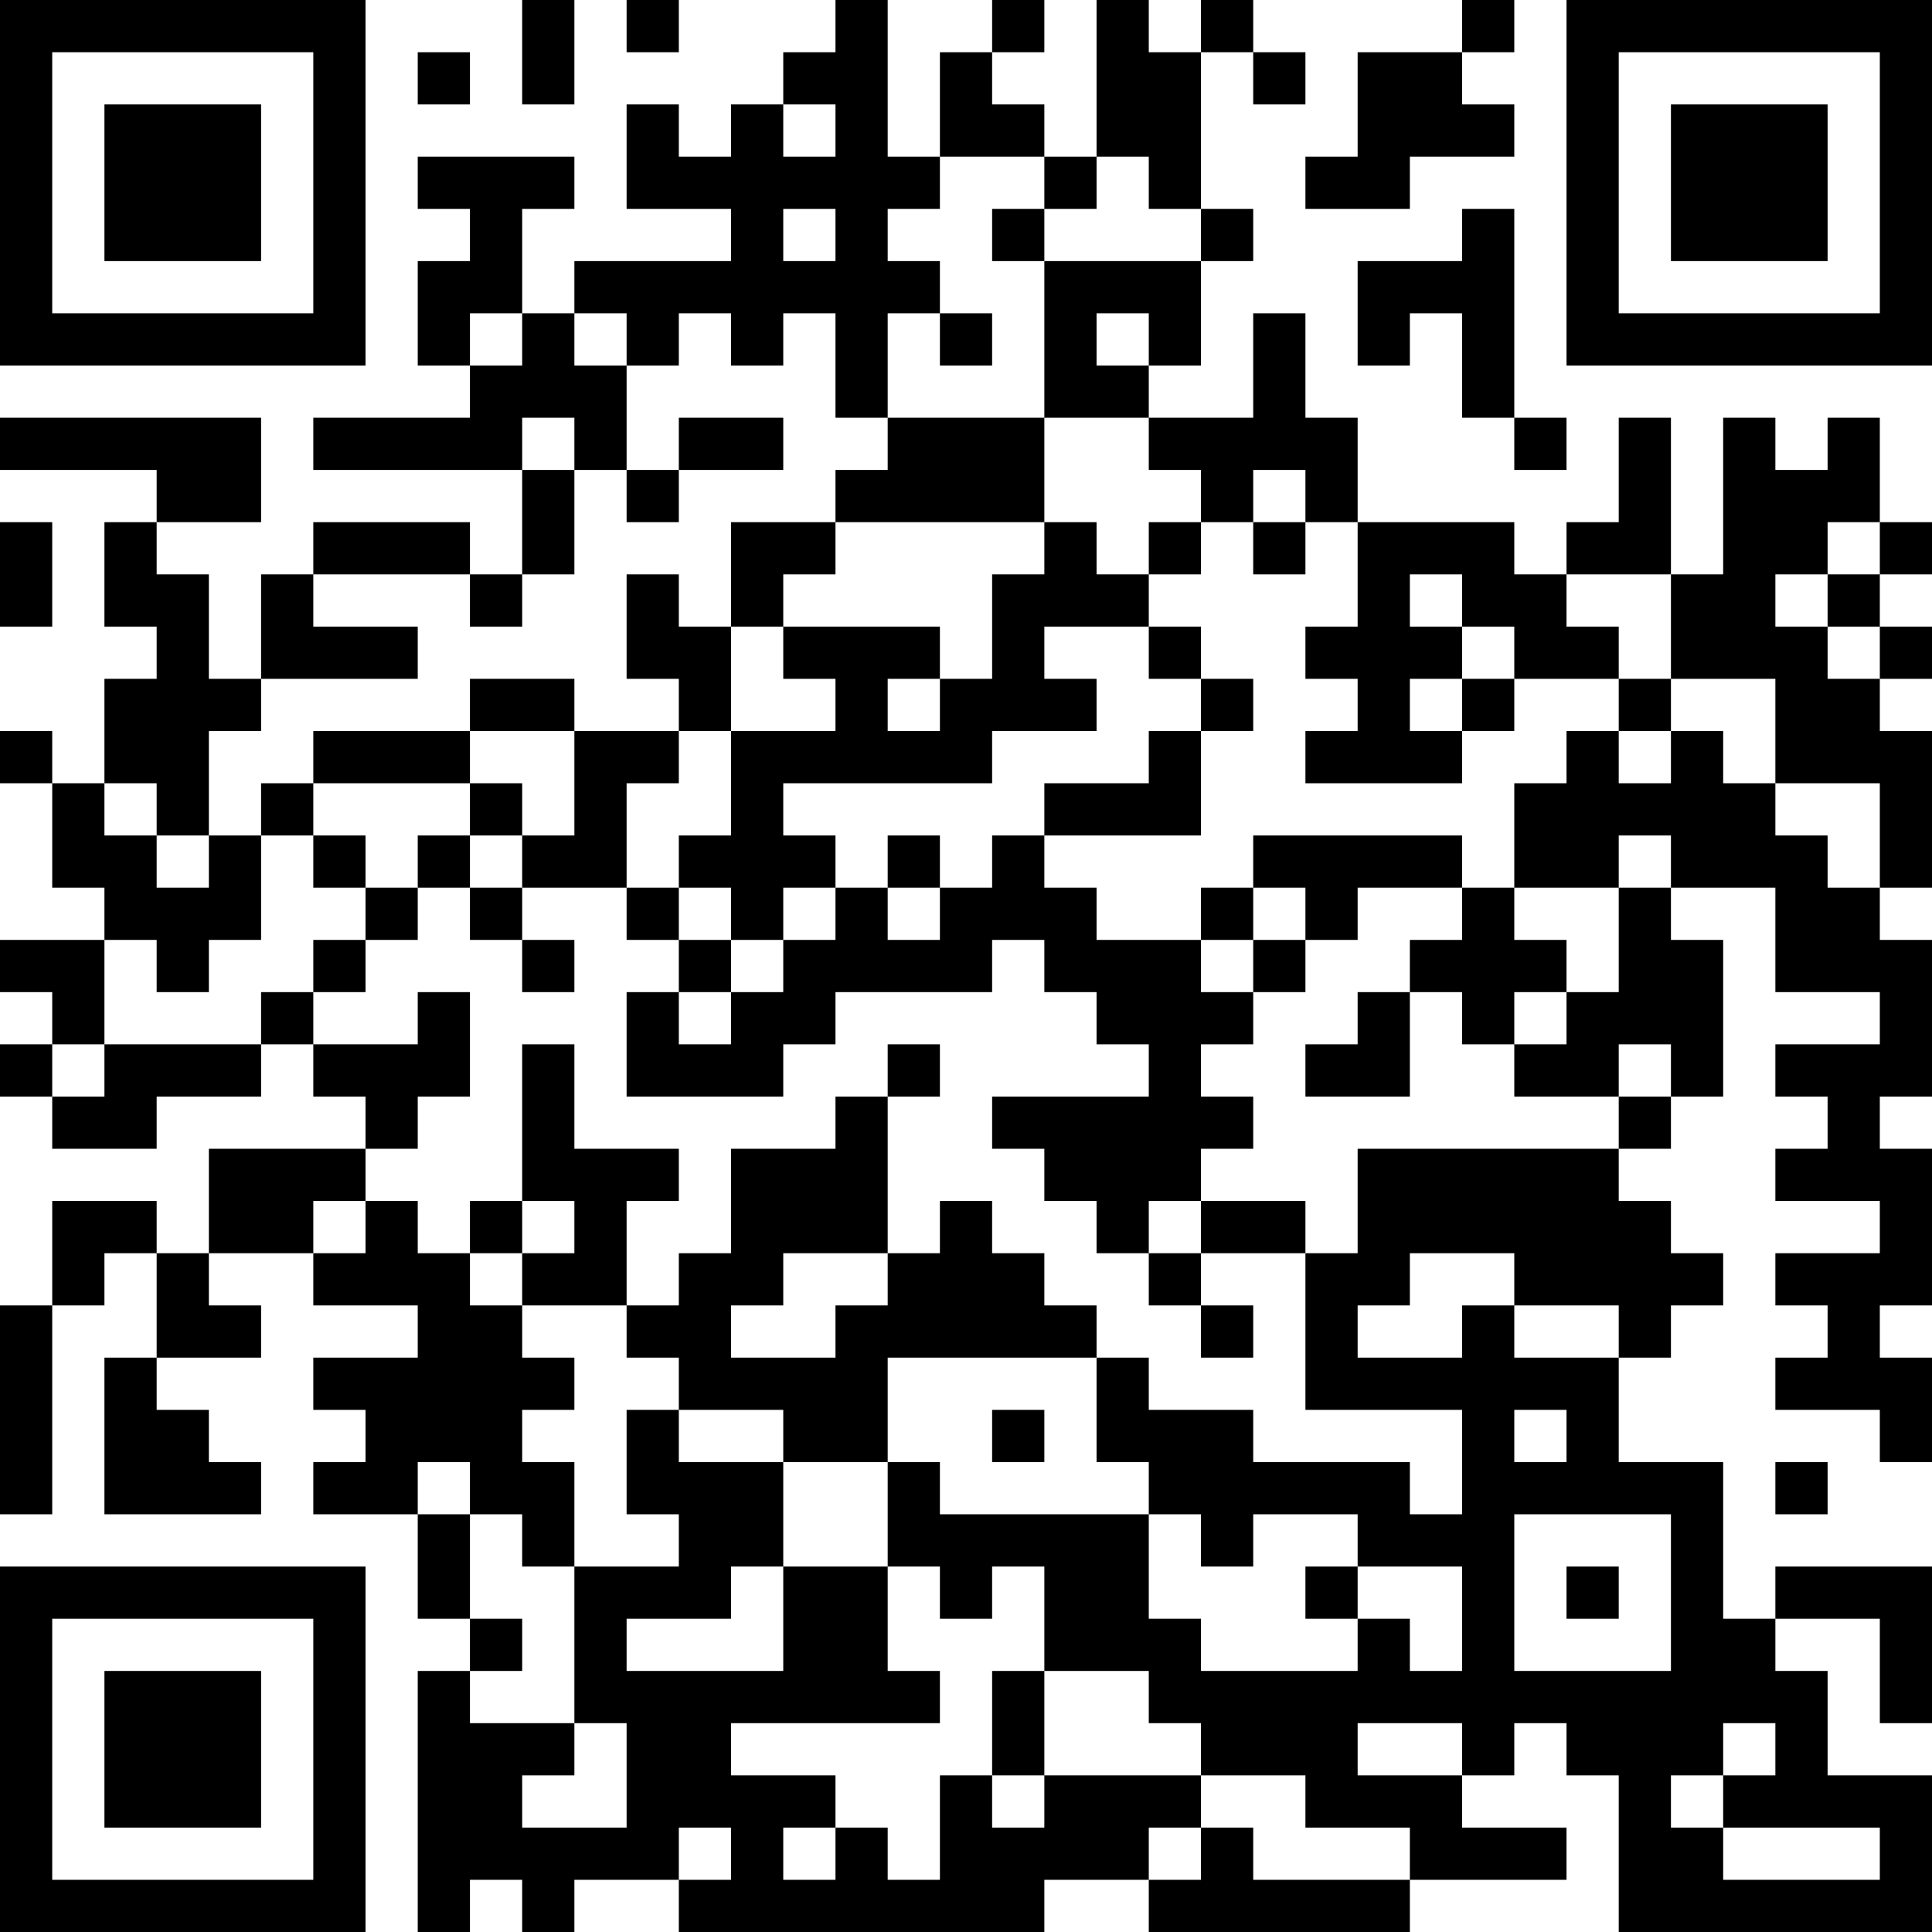 <?xml version="1.0" encoding="UTF-8"?>
<svg xmlns="http://www.w3.org/2000/svg" version="1.1" width="400" height="400" viewBox="0 0 400 400"><rect x="0" y="0" width="400" height="400" fill="#ffffff"/><g transform="scale(10.811)"><g transform="translate(0,0)"><path fill-rule="evenodd" d="M10 0L10 2L11 2L11 0ZM12 0L12 1L13 1L13 0ZM16 0L16 1L15 1L15 2L14 2L14 3L13 3L13 2L12 2L12 4L14 4L14 5L11 5L11 6L10 6L10 4L11 4L11 3L8 3L8 4L9 4L9 5L8 5L8 7L9 7L9 8L6 8L6 9L10 9L10 11L9 11L9 10L6 10L6 11L5 11L5 13L4 13L4 11L3 11L3 10L5 10L5 8L0 8L0 9L3 9L3 10L2 10L2 12L3 12L3 13L2 13L2 15L1 15L1 14L0 14L0 15L1 15L1 17L2 17L2 18L0 18L0 19L1 19L1 20L0 20L0 21L1 21L1 22L3 22L3 21L5 21L5 20L6 20L6 21L7 21L7 22L4 22L4 24L3 24L3 23L1 23L1 25L0 25L0 29L1 29L1 25L2 25L2 24L3 24L3 26L2 26L2 29L5 29L5 28L4 28L4 27L3 27L3 26L5 26L5 25L4 25L4 24L6 24L6 25L8 25L8 26L6 26L6 27L7 27L7 28L6 28L6 29L8 29L8 31L9 31L9 32L8 32L8 37L9 37L9 36L10 36L10 37L11 37L11 36L13 36L13 37L20 37L20 36L22 36L22 37L27 37L27 36L30 36L30 35L28 35L28 34L29 34L29 33L30 33L30 34L31 34L31 37L37 37L37 34L35 34L35 32L34 32L34 31L36 31L36 33L37 33L37 30L34 30L34 31L33 31L33 28L31 28L31 26L32 26L32 25L33 25L33 24L32 24L32 23L31 23L31 22L32 22L32 21L33 21L33 18L32 18L32 17L34 17L34 19L36 19L36 20L34 20L34 21L35 21L35 22L34 22L34 23L36 23L36 24L34 24L34 25L35 25L35 26L34 26L34 27L36 27L36 28L37 28L37 26L36 26L36 25L37 25L37 22L36 22L36 21L37 21L37 18L36 18L36 17L37 17L37 14L36 14L36 13L37 13L37 12L36 12L36 11L37 11L37 10L36 10L36 8L35 8L35 9L34 9L34 8L33 8L33 11L32 11L32 8L31 8L31 10L30 10L30 11L29 11L29 10L26 10L26 8L25 8L25 6L24 6L24 8L22 8L22 7L23 7L23 5L24 5L24 4L23 4L23 1L24 1L24 2L25 2L25 1L24 1L24 0L23 0L23 1L22 1L22 0L21 0L21 3L20 3L20 2L19 2L19 1L20 1L20 0L19 0L19 1L18 1L18 3L17 3L17 0ZM28 0L28 1L26 1L26 3L25 3L25 4L27 4L27 3L29 3L29 2L28 2L28 1L29 1L29 0ZM8 1L8 2L9 2L9 1ZM15 2L15 3L16 3L16 2ZM18 3L18 4L17 4L17 5L18 5L18 6L17 6L17 8L16 8L16 6L15 6L15 7L14 7L14 6L13 6L13 7L12 7L12 6L11 6L11 7L12 7L12 9L11 9L11 8L10 8L10 9L11 9L11 11L10 11L10 12L9 12L9 11L6 11L6 12L8 12L8 13L5 13L5 14L4 14L4 16L3 16L3 15L2 15L2 16L3 16L3 17L4 17L4 16L5 16L5 18L4 18L4 19L3 19L3 18L2 18L2 20L1 20L1 21L2 21L2 20L5 20L5 19L6 19L6 20L8 20L8 19L9 19L9 21L8 21L8 22L7 22L7 23L6 23L6 24L7 24L7 23L8 23L8 24L9 24L9 25L10 25L10 26L11 26L11 27L10 27L10 28L11 28L11 30L10 30L10 29L9 29L9 28L8 28L8 29L9 29L9 31L10 31L10 32L9 32L9 33L11 33L11 34L10 34L10 35L12 35L12 33L11 33L11 30L13 30L13 29L12 29L12 27L13 27L13 28L15 28L15 30L14 30L14 31L12 31L12 32L15 32L15 30L17 30L17 32L18 32L18 33L14 33L14 34L16 34L16 35L15 35L15 36L16 36L16 35L17 35L17 36L18 36L18 34L19 34L19 35L20 35L20 34L23 34L23 35L22 35L22 36L23 36L23 35L24 35L24 36L27 36L27 35L25 35L25 34L23 34L23 33L22 33L22 32L20 32L20 30L19 30L19 31L18 31L18 30L17 30L17 28L18 28L18 29L22 29L22 31L23 31L23 32L26 32L26 31L27 31L27 32L28 32L28 30L26 30L26 29L24 29L24 30L23 30L23 29L22 29L22 28L21 28L21 26L22 26L22 27L24 27L24 28L27 28L27 29L28 29L28 27L25 27L25 24L26 24L26 22L31 22L31 21L32 21L32 20L31 20L31 21L29 21L29 20L30 20L30 19L31 19L31 17L32 17L32 16L31 16L31 17L29 17L29 15L30 15L30 14L31 14L31 15L32 15L32 14L33 14L33 15L34 15L34 16L35 16L35 17L36 17L36 15L34 15L34 13L32 13L32 11L30 11L30 12L31 12L31 13L29 13L29 12L28 12L28 11L27 11L27 12L28 12L28 13L27 13L27 14L28 14L28 15L25 15L25 14L26 14L26 13L25 13L25 12L26 12L26 10L25 10L25 9L24 9L24 10L23 10L23 9L22 9L22 8L20 8L20 5L23 5L23 4L22 4L22 3L21 3L21 4L20 4L20 3ZM15 4L15 5L16 5L16 4ZM19 4L19 5L20 5L20 4ZM28 4L28 5L26 5L26 7L27 7L27 6L28 6L28 8L29 8L29 9L30 9L30 8L29 8L29 4ZM9 6L9 7L10 7L10 6ZM18 6L18 7L19 7L19 6ZM21 6L21 7L22 7L22 6ZM13 8L13 9L12 9L12 10L13 10L13 9L15 9L15 8ZM17 8L17 9L16 9L16 10L14 10L14 12L13 12L13 11L12 11L12 13L13 13L13 14L11 14L11 13L9 13L9 14L6 14L6 15L5 15L5 16L6 16L6 17L7 17L7 18L6 18L6 19L7 19L7 18L8 18L8 17L9 17L9 18L10 18L10 19L11 19L11 18L10 18L10 17L12 17L12 18L13 18L13 19L12 19L12 21L15 21L15 20L16 20L16 19L19 19L19 18L20 18L20 19L21 19L21 20L22 20L22 21L19 21L19 22L20 22L20 23L21 23L21 24L22 24L22 25L23 25L23 26L24 26L24 25L23 25L23 24L25 24L25 23L23 23L23 22L24 22L24 21L23 21L23 20L24 20L24 19L25 19L25 18L26 18L26 17L28 17L28 18L27 18L27 19L26 19L26 20L25 20L25 21L27 21L27 19L28 19L28 20L29 20L29 19L30 19L30 18L29 18L29 17L28 17L28 16L24 16L24 17L23 17L23 18L21 18L21 17L20 17L20 16L23 16L23 14L24 14L24 13L23 13L23 12L22 12L22 11L23 11L23 10L22 10L22 11L21 11L21 10L20 10L20 8ZM0 10L0 12L1 12L1 10ZM16 10L16 11L15 11L15 12L14 12L14 14L13 14L13 15L12 15L12 17L13 17L13 18L14 18L14 19L13 19L13 20L14 20L14 19L15 19L15 18L16 18L16 17L17 17L17 18L18 18L18 17L19 17L19 16L20 16L20 15L22 15L22 14L23 14L23 13L22 13L22 12L20 12L20 13L21 13L21 14L19 14L19 15L15 15L15 16L16 16L16 17L15 17L15 18L14 18L14 17L13 17L13 16L14 16L14 14L16 14L16 13L15 13L15 12L18 12L18 13L17 13L17 14L18 14L18 13L19 13L19 11L20 11L20 10ZM24 10L24 11L25 11L25 10ZM35 10L35 11L34 11L34 12L35 12L35 13L36 13L36 12L35 12L35 11L36 11L36 10ZM28 13L28 14L29 14L29 13ZM31 13L31 14L32 14L32 13ZM9 14L9 15L6 15L6 16L7 16L7 17L8 17L8 16L9 16L9 17L10 17L10 16L11 16L11 14ZM9 15L9 16L10 16L10 15ZM17 16L17 17L18 17L18 16ZM24 17L24 18L23 18L23 19L24 19L24 18L25 18L25 17ZM10 20L10 23L9 23L9 24L10 24L10 25L12 25L12 26L13 26L13 27L15 27L15 28L17 28L17 26L21 26L21 25L20 25L20 24L19 24L19 23L18 23L18 24L17 24L17 21L18 21L18 20L17 20L17 21L16 21L16 22L14 22L14 24L13 24L13 25L12 25L12 23L13 23L13 22L11 22L11 20ZM10 23L10 24L11 24L11 23ZM22 23L22 24L23 24L23 23ZM15 24L15 25L14 25L14 26L16 26L16 25L17 25L17 24ZM27 24L27 25L26 25L26 26L28 26L28 25L29 25L29 26L31 26L31 25L29 25L29 24ZM19 27L19 28L20 28L20 27ZM29 27L29 28L30 28L30 27ZM34 28L34 29L35 29L35 28ZM29 29L29 32L32 32L32 29ZM25 30L25 31L26 31L26 30ZM30 30L30 31L31 31L31 30ZM19 32L19 34L20 34L20 32ZM26 33L26 34L28 34L28 33ZM33 33L33 34L32 34L32 35L33 35L33 36L36 36L36 35L33 35L33 34L34 34L34 33ZM13 35L13 36L14 36L14 35ZM0 0L0 7L7 7L7 0ZM1 1L1 6L6 6L6 1ZM2 2L2 5L5 5L5 2ZM30 0L30 7L37 7L37 0ZM31 1L31 6L36 6L36 1ZM32 2L32 5L35 5L35 2ZM0 30L0 37L7 37L7 30ZM1 31L1 36L6 36L6 31ZM2 32L2 35L5 35L5 32Z" fill="#000000"/></g></g></svg>
